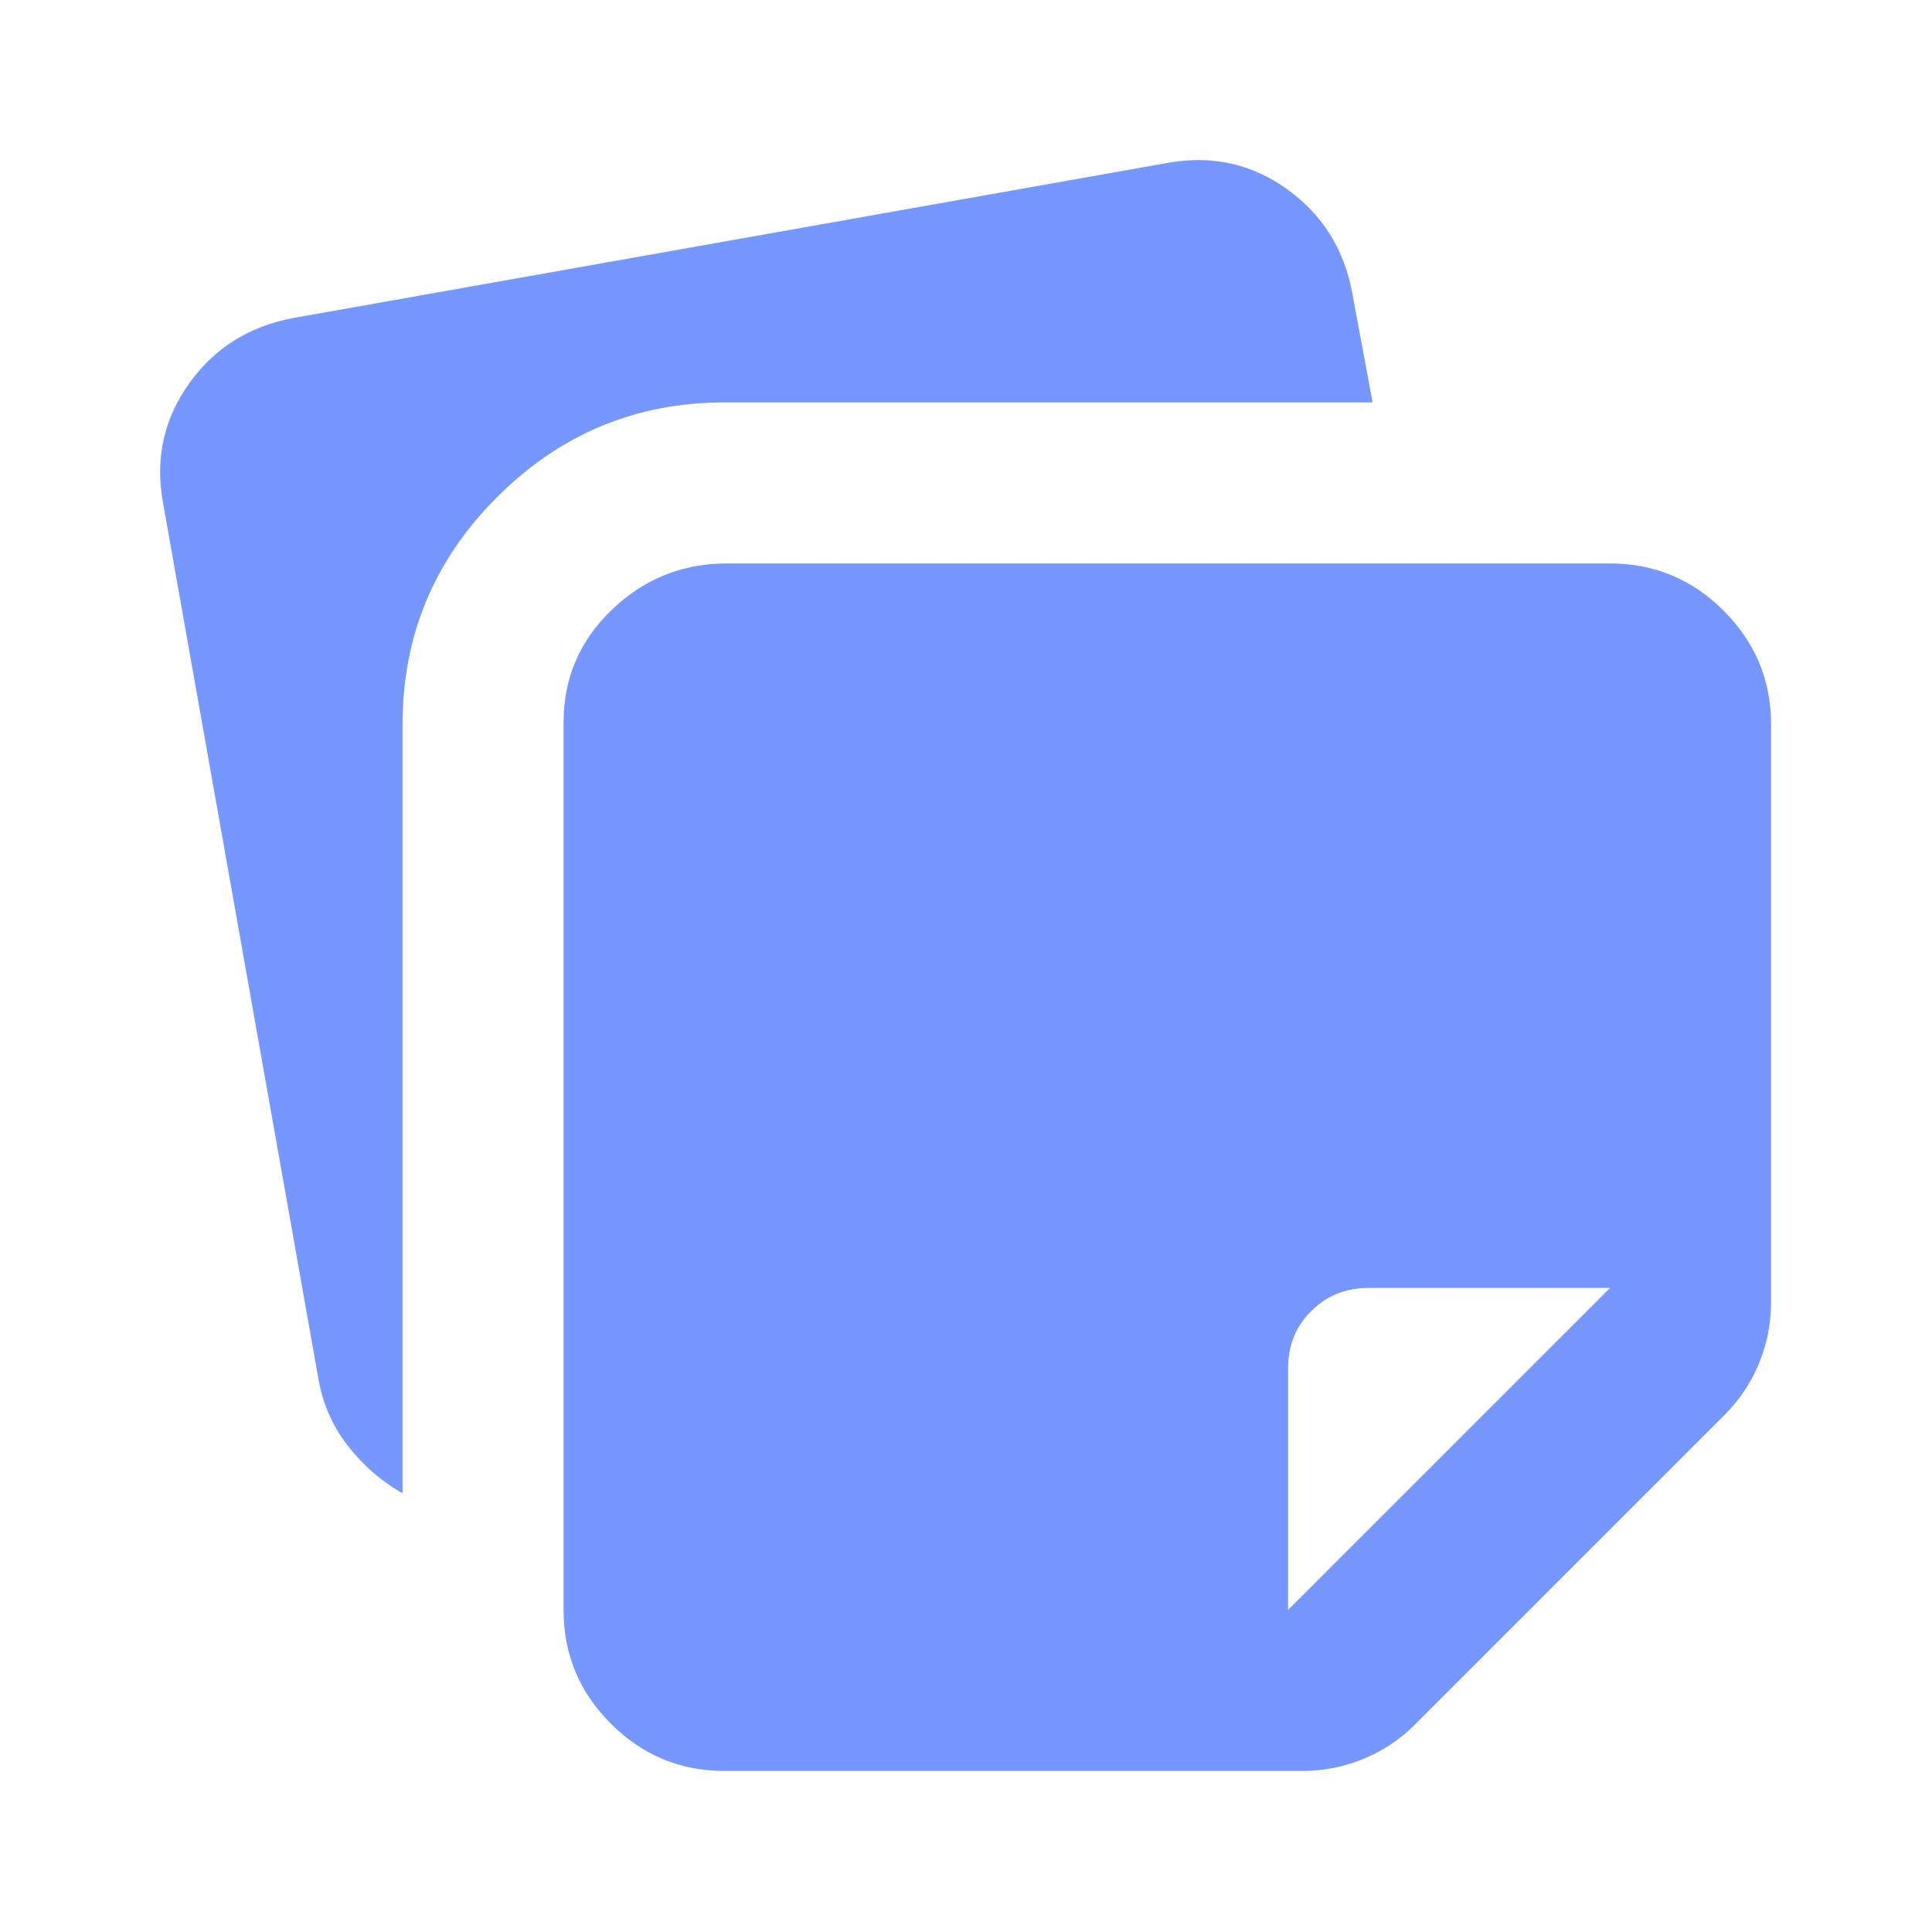 <?xml version="1.0" encoding="UTF-8"?>
<svg xmlns="http://www.w3.org/2000/svg" width="20" height="20" viewBox="0 0 20 20" fill="none">
  <mask id="mask0_3_252" style="mask-type:alpha" maskUnits="userSpaceOnUse" x="0" y="0" width="20" height="20">
    <rect width="20" height="20" fill="#D9D9D9"></rect>
  </mask>
  <g mask="url(#mask0_3_252)">
    <path d="M5.834 16.666V7.479C5.834 7.021 6 6.632 6.334 6.312C6.667 5.993 7.063 5.833 7.521 5.833H16.667C17.125 5.833 17.518 5.996 17.844 6.323C18.17 6.649 18.334 7.041 18.334 7.5V13.479C18.334 13.701 18.292 13.913 18.209 14.114C18.125 14.316 18.007 14.493 17.854 14.646L14.646 17.854C14.493 18.007 14.316 18.125 14.115 18.208C13.913 18.291 13.702 18.333 13.479 18.333H7.5C7.042 18.333 6.65 18.17 6.323 17.843C5.997 17.517 5.834 17.125 5.834 16.666ZM1.688 5.208C1.604 4.75 1.695 4.337 1.959 3.968C2.222 3.6 2.584 3.375 3.042 3.291L12.084 1.687C12.542 1.604 12.955 1.694 13.323 1.958C13.691 2.222 13.917 2.583 14 3.041L14.209 4.166H7.5C6.584 4.166 5.799 4.493 5.146 5.146C4.493 5.798 4.167 6.583 4.167 7.5V15.458C3.945 15.333 3.754 15.166 3.594 14.958C3.434 14.75 3.334 14.514 3.292 14.25L1.688 5.208ZM16.667 13.333H14.167C13.931 13.333 13.733 13.413 13.573 13.573C13.413 13.732 13.334 13.93 13.334 14.166V16.666L16.667 13.333Z" fill="#7697FF"></path>
  </g>
</svg>
